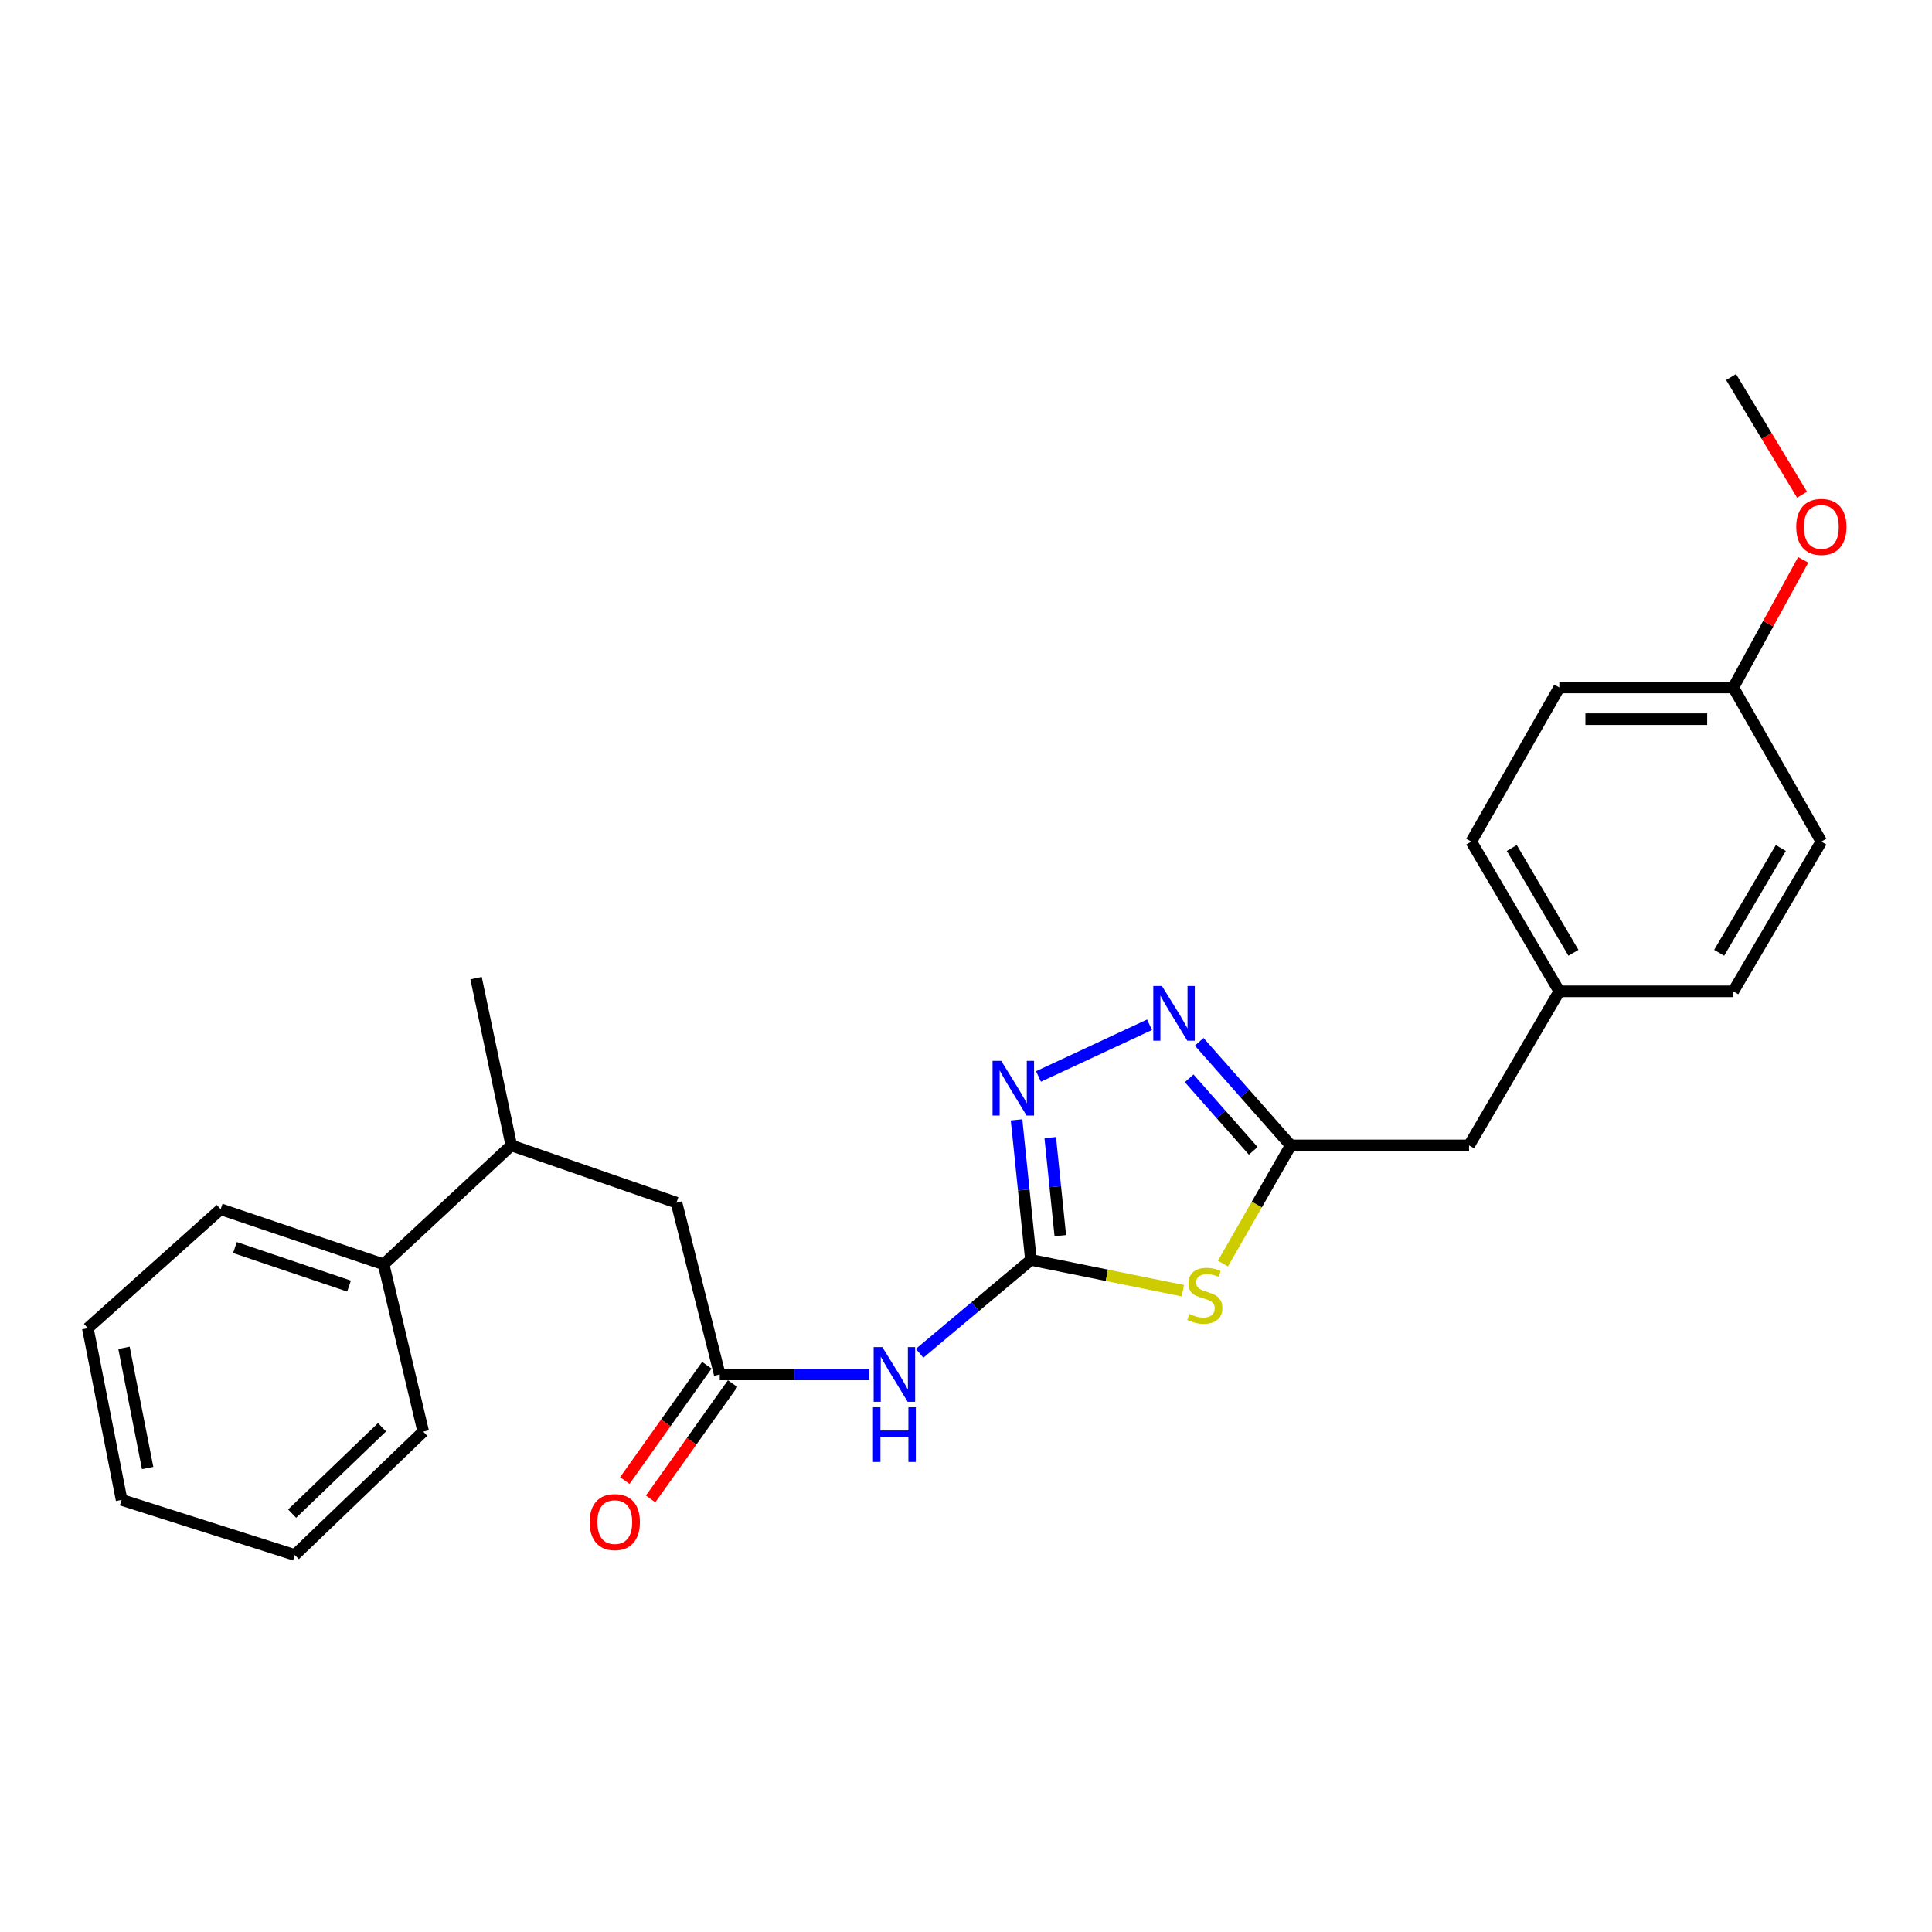 <?xml version='1.0' encoding='iso-8859-1'?>
<svg version='1.1' baseProfile='full'
              xmlns='http://www.w3.org/2000/svg'
                      xmlns:rdkit='http://www.rdkit.org/xml'
                      xmlns:xlink='http://www.w3.org/1999/xlink'
                  xml:space='preserve'
width='1000px' height='1000px' viewBox='0 0 1000 1000'>
<!-- END OF HEADER -->
<rect style='opacity:1.0;fill:#FFFFFF;stroke:none' width='1000' height='1000' x='0' y='0'> </rect>
<path class='bond-0' d='M 533.616,652.128 L 572.93,660.097' style='fill:none;fill-rule:evenodd;stroke:#000000;stroke-width:6px;stroke-linecap:butt;stroke-linejoin:miter;stroke-opacity:1' />
<path class='bond-0' d='M 572.93,660.097 L 612.243,668.067' style='fill:none;fill-rule:evenodd;stroke:#CCCC00;stroke-width:6px;stroke-linecap:butt;stroke-linejoin:miter;stroke-opacity:1' />
<path class='bond-1' d='M 533.616,652.128 L 529.893,615.884' style='fill:none;fill-rule:evenodd;stroke:#000000;stroke-width:6px;stroke-linecap:butt;stroke-linejoin:miter;stroke-opacity:1' />
<path class='bond-1' d='M 529.893,615.884 L 526.169,579.64' style='fill:none;fill-rule:evenodd;stroke:#0000FF;stroke-width:6px;stroke-linecap:butt;stroke-linejoin:miter;stroke-opacity:1' />
<path class='bond-1' d='M 548.817,639.578 L 546.211,614.207' style='fill:none;fill-rule:evenodd;stroke:#000000;stroke-width:6px;stroke-linecap:butt;stroke-linejoin:miter;stroke-opacity:1' />
<path class='bond-1' d='M 546.211,614.207 L 543.604,588.837' style='fill:none;fill-rule:evenodd;stroke:#0000FF;stroke-width:6px;stroke-linecap:butt;stroke-linejoin:miter;stroke-opacity:1' />
<path class='bond-4' d='M 533.616,652.128 L 504.802,676.294' style='fill:none;fill-rule:evenodd;stroke:#000000;stroke-width:6px;stroke-linecap:butt;stroke-linejoin:miter;stroke-opacity:1' />
<path class='bond-4' d='M 504.802,676.294 L 475.989,700.459' style='fill:none;fill-rule:evenodd;stroke:#0000FF;stroke-width:6px;stroke-linecap:butt;stroke-linejoin:miter;stroke-opacity:1' />
<path class='bond-3' d='M 632.998,654.019 L 650.536,623.442' style='fill:none;fill-rule:evenodd;stroke:#CCCC00;stroke-width:6px;stroke-linecap:butt;stroke-linejoin:miter;stroke-opacity:1' />
<path class='bond-3' d='M 650.536,623.442 L 668.073,592.864' style='fill:none;fill-rule:evenodd;stroke:#000000;stroke-width:6px;stroke-linecap:butt;stroke-linejoin:miter;stroke-opacity:1' />
<path class='bond-2' d='M 537.519,557.175 L 595.005,530.4' style='fill:none;fill-rule:evenodd;stroke:#0000FF;stroke-width:6px;stroke-linecap:butt;stroke-linejoin:miter;stroke-opacity:1' />
<path class='bond-25' d='M 620.7,539.236 L 644.387,566.05' style='fill:none;fill-rule:evenodd;stroke:#0000FF;stroke-width:6px;stroke-linecap:butt;stroke-linejoin:miter;stroke-opacity:1' />
<path class='bond-25' d='M 644.387,566.05 L 668.073,592.864' style='fill:none;fill-rule:evenodd;stroke:#000000;stroke-width:6px;stroke-linecap:butt;stroke-linejoin:miter;stroke-opacity:1' />
<path class='bond-25' d='M 615.512,558.141 L 632.093,576.91' style='fill:none;fill-rule:evenodd;stroke:#0000FF;stroke-width:6px;stroke-linecap:butt;stroke-linejoin:miter;stroke-opacity:1' />
<path class='bond-25' d='M 632.093,576.91 L 648.673,595.68' style='fill:none;fill-rule:evenodd;stroke:#000000;stroke-width:6px;stroke-linecap:butt;stroke-linejoin:miter;stroke-opacity:1' />
<path class='bond-9' d='M 668.073,592.864 L 760.382,592.864' style='fill:none;fill-rule:evenodd;stroke:#000000;stroke-width:6px;stroke-linecap:butt;stroke-linejoin:miter;stroke-opacity:1' />
<path class='bond-5' d='M 449.943,711.401 L 411.241,711.401' style='fill:none;fill-rule:evenodd;stroke:#0000FF;stroke-width:6px;stroke-linecap:butt;stroke-linejoin:miter;stroke-opacity:1' />
<path class='bond-5' d='M 411.241,711.401 L 372.539,711.401' style='fill:none;fill-rule:evenodd;stroke:#000000;stroke-width:6px;stroke-linecap:butt;stroke-linejoin:miter;stroke-opacity:1' />
<path class='bond-6' d='M 372.539,711.401 L 350.139,622.501' style='fill:none;fill-rule:evenodd;stroke:#000000;stroke-width:6px;stroke-linecap:butt;stroke-linejoin:miter;stroke-opacity:1' />
<path class='bond-8' d='M 365.856,706.645 L 344.623,736.485' style='fill:none;fill-rule:evenodd;stroke:#000000;stroke-width:6px;stroke-linecap:butt;stroke-linejoin:miter;stroke-opacity:1' />
<path class='bond-8' d='M 344.623,736.485 L 323.389,766.325' style='fill:none;fill-rule:evenodd;stroke:#FF0000;stroke-width:6px;stroke-linecap:butt;stroke-linejoin:miter;stroke-opacity:1' />
<path class='bond-8' d='M 379.222,716.156 L 357.988,745.996' style='fill:none;fill-rule:evenodd;stroke:#000000;stroke-width:6px;stroke-linecap:butt;stroke-linejoin:miter;stroke-opacity:1' />
<path class='bond-8' d='M 357.988,745.996 L 336.754,775.835' style='fill:none;fill-rule:evenodd;stroke:#FF0000;stroke-width:6px;stroke-linecap:butt;stroke-linejoin:miter;stroke-opacity:1' />
<path class='bond-7' d='M 350.139,622.501 L 264.647,592.864' style='fill:none;fill-rule:evenodd;stroke:#000000;stroke-width:6px;stroke-linecap:butt;stroke-linejoin:miter;stroke-opacity:1' />
<path class='bond-10' d='M 264.647,592.864 L 198.558,654.415' style='fill:none;fill-rule:evenodd;stroke:#000000;stroke-width:6px;stroke-linecap:butt;stroke-linejoin:miter;stroke-opacity:1' />
<path class='bond-18' d='M 264.647,592.864 L 246.42,506.27' style='fill:none;fill-rule:evenodd;stroke:#000000;stroke-width:6px;stroke-linecap:butt;stroke-linejoin:miter;stroke-opacity:1' />
<path class='bond-11' d='M 760.382,592.864 L 807.096,513.105' style='fill:none;fill-rule:evenodd;stroke:#000000;stroke-width:6px;stroke-linecap:butt;stroke-linejoin:miter;stroke-opacity:1' />
<path class='bond-19' d='M 198.558,654.415 L 114.214,625.909' style='fill:none;fill-rule:evenodd;stroke:#000000;stroke-width:6px;stroke-linecap:butt;stroke-linejoin:miter;stroke-opacity:1' />
<path class='bond-19' d='M 180.654,665.68 L 121.613,645.725' style='fill:none;fill-rule:evenodd;stroke:#000000;stroke-width:6px;stroke-linecap:butt;stroke-linejoin:miter;stroke-opacity:1' />
<path class='bond-20' d='M 198.558,654.415 L 219.062,741.01' style='fill:none;fill-rule:evenodd;stroke:#000000;stroke-width:6px;stroke-linecap:butt;stroke-linejoin:miter;stroke-opacity:1' />
<path class='bond-13' d='M 807.096,513.105 L 897.136,513.105' style='fill:none;fill-rule:evenodd;stroke:#000000;stroke-width:6px;stroke-linecap:butt;stroke-linejoin:miter;stroke-opacity:1' />
<path class='bond-14' d='M 807.096,513.105 L 761.521,435.606' style='fill:none;fill-rule:evenodd;stroke:#000000;stroke-width:6px;stroke-linecap:butt;stroke-linejoin:miter;stroke-opacity:1' />
<path class='bond-14' d='M 814.4,493.165 L 782.497,438.915' style='fill:none;fill-rule:evenodd;stroke:#000000;stroke-width:6px;stroke-linecap:butt;stroke-linejoin:miter;stroke-opacity:1' />
<path class='bond-12' d='M 897.136,355.837 L 807.096,355.837' style='fill:none;fill-rule:evenodd;stroke:#000000;stroke-width:6px;stroke-linecap:butt;stroke-linejoin:miter;stroke-opacity:1' />
<path class='bond-12' d='M 883.63,372.241 L 820.602,372.241' style='fill:none;fill-rule:evenodd;stroke:#000000;stroke-width:6px;stroke-linecap:butt;stroke-linejoin:miter;stroke-opacity:1' />
<path class='bond-17' d='M 897.136,355.837 L 915.238,322.805' style='fill:none;fill-rule:evenodd;stroke:#000000;stroke-width:6px;stroke-linecap:butt;stroke-linejoin:miter;stroke-opacity:1' />
<path class='bond-17' d='M 915.238,322.805 L 933.34,289.774' style='fill:none;fill-rule:evenodd;stroke:#FF0000;stroke-width:6px;stroke-linecap:butt;stroke-linejoin:miter;stroke-opacity:1' />
<path class='bond-26' d='M 897.136,355.837 L 942.729,435.606' style='fill:none;fill-rule:evenodd;stroke:#000000;stroke-width:6px;stroke-linecap:butt;stroke-linejoin:miter;stroke-opacity:1' />
<path class='bond-15' d='M 897.136,513.105 L 942.729,435.606' style='fill:none;fill-rule:evenodd;stroke:#000000;stroke-width:6px;stroke-linecap:butt;stroke-linejoin:miter;stroke-opacity:1' />
<path class='bond-15' d='M 889.836,493.162 L 921.752,438.913' style='fill:none;fill-rule:evenodd;stroke:#000000;stroke-width:6px;stroke-linecap:butt;stroke-linejoin:miter;stroke-opacity:1' />
<path class='bond-16' d='M 761.521,435.606 L 807.096,355.837' style='fill:none;fill-rule:evenodd;stroke:#000000;stroke-width:6px;stroke-linecap:butt;stroke-linejoin:miter;stroke-opacity:1' />
<path class='bond-21' d='M 932.729,256.06 L 914.363,225.606' style='fill:none;fill-rule:evenodd;stroke:#FF0000;stroke-width:6px;stroke-linecap:butt;stroke-linejoin:miter;stroke-opacity:1' />
<path class='bond-21' d='M 914.363,225.606 L 895.996,195.152' style='fill:none;fill-rule:evenodd;stroke:#000000;stroke-width:6px;stroke-linecap:butt;stroke-linejoin:miter;stroke-opacity:1' />
<path class='bond-23' d='M 114.214,625.909 L 45.455,687.46' style='fill:none;fill-rule:evenodd;stroke:#000000;stroke-width:6px;stroke-linecap:butt;stroke-linejoin:miter;stroke-opacity:1' />
<path class='bond-22' d='M 219.062,741.01 L 152.599,804.848' style='fill:none;fill-rule:evenodd;stroke:#000000;stroke-width:6px;stroke-linecap:butt;stroke-linejoin:miter;stroke-opacity:1' />
<path class='bond-22' d='M 197.73,738.755 L 151.205,783.442' style='fill:none;fill-rule:evenodd;stroke:#000000;stroke-width:6px;stroke-linecap:butt;stroke-linejoin:miter;stroke-opacity:1' />
<path class='bond-24' d='M 152.599,804.848 L 62.943,776.342' style='fill:none;fill-rule:evenodd;stroke:#000000;stroke-width:6px;stroke-linecap:butt;stroke-linejoin:miter;stroke-opacity:1' />
<path class='bond-27' d='M 45.455,687.46 L 62.943,776.342' style='fill:none;fill-rule:evenodd;stroke:#000000;stroke-width:6px;stroke-linecap:butt;stroke-linejoin:miter;stroke-opacity:1' />
<path class='bond-27' d='M 64.173,697.625 L 76.415,759.843' style='fill:none;fill-rule:evenodd;stroke:#000000;stroke-width:6px;stroke-linecap:butt;stroke-linejoin:miter;stroke-opacity:1' />
<path  class='atom-1' d='M 615.619 680.093
Q 615.939 680.213, 617.259 680.773
Q 618.579 681.333, 620.019 681.693
Q 621.499 682.013, 622.939 682.013
Q 625.619 682.013, 627.179 680.733
Q 628.739 679.413, 628.739 677.133
Q 628.739 675.573, 627.939 674.613
Q 627.179 673.653, 625.979 673.133
Q 624.779 672.613, 622.779 672.013
Q 620.259 671.253, 618.739 670.533
Q 617.259 669.813, 616.179 668.293
Q 615.139 666.773, 615.139 664.213
Q 615.139 660.653, 617.539 658.453
Q 619.979 656.253, 624.779 656.253
Q 628.059 656.253, 631.779 657.813
L 630.859 660.893
Q 627.459 659.493, 624.899 659.493
Q 622.139 659.493, 620.619 660.653
Q 619.099 661.773, 619.139 663.733
Q 619.139 665.253, 619.899 666.173
Q 620.699 667.093, 621.819 667.613
Q 622.979 668.133, 624.899 668.733
Q 627.459 669.533, 628.979 670.333
Q 630.499 671.133, 631.579 672.773
Q 632.699 674.373, 632.699 677.133
Q 632.699 681.053, 630.059 683.173
Q 627.459 685.253, 623.099 685.253
Q 620.579 685.253, 618.659 684.693
Q 616.779 684.173, 614.539 683.253
L 615.619 680.093
' fill='#CCCC00'/>
<path  class='atom-2' d='M 518.225 549.086
L 527.505 564.086
Q 528.425 565.566, 529.905 568.246
Q 531.385 570.926, 531.465 571.086
L 531.465 549.086
L 535.225 549.086
L 535.225 577.406
L 531.345 577.406
L 521.385 561.006
Q 520.225 559.086, 518.985 556.886
Q 517.785 554.686, 517.425 554.006
L 517.425 577.406
L 513.745 577.406
L 513.745 549.086
L 518.225 549.086
' fill='#0000FF'/>
<path  class='atom-3' d='M 601.42 510.336
L 610.7 525.336
Q 611.62 526.816, 613.1 529.496
Q 614.58 532.176, 614.66 532.336
L 614.66 510.336
L 618.42 510.336
L 618.42 538.656
L 614.54 538.656
L 604.58 522.256
Q 603.42 520.336, 602.18 518.136
Q 600.98 515.936, 600.62 515.256
L 600.62 538.656
L 596.94 538.656
L 596.94 510.336
L 601.42 510.336
' fill='#0000FF'/>
<path  class='atom-5' d='M 456.683 697.241
L 465.963 712.241
Q 466.883 713.721, 468.363 716.401
Q 469.843 719.081, 469.923 719.241
L 469.923 697.241
L 473.683 697.241
L 473.683 725.561
L 469.803 725.561
L 459.843 709.161
Q 458.683 707.241, 457.443 705.041
Q 456.243 702.841, 455.883 702.161
L 455.883 725.561
L 452.203 725.561
L 452.203 697.241
L 456.683 697.241
' fill='#0000FF'/>
<path  class='atom-5' d='M 451.863 728.393
L 455.703 728.393
L 455.703 740.433
L 470.183 740.433
L 470.183 728.393
L 474.023 728.393
L 474.023 756.713
L 470.183 756.713
L 470.183 743.633
L 455.703 743.633
L 455.703 756.713
L 451.863 756.713
L 451.863 728.393
' fill='#0000FF'/>
<path  class='atom-9' d='M 305.215 787.823
Q 305.215 781.023, 308.575 777.223
Q 311.935 773.423, 318.215 773.423
Q 324.495 773.423, 327.855 777.223
Q 331.215 781.023, 331.215 787.823
Q 331.215 794.703, 327.815 798.623
Q 324.415 802.503, 318.215 802.503
Q 311.975 802.503, 308.575 798.623
Q 305.215 794.743, 305.215 787.823
M 318.215 799.303
Q 322.535 799.303, 324.855 796.423
Q 327.215 793.503, 327.215 787.823
Q 327.215 782.263, 324.855 779.463
Q 322.535 776.623, 318.215 776.623
Q 313.895 776.623, 311.535 779.423
Q 309.215 782.223, 309.215 787.823
Q 309.215 793.543, 311.535 796.423
Q 313.895 799.303, 318.215 799.303
' fill='#FF0000'/>
<path  class='atom-18' d='M 929.729 272.722
Q 929.729 265.922, 933.089 262.122
Q 936.449 258.322, 942.729 258.322
Q 949.009 258.322, 952.369 262.122
Q 955.729 265.922, 955.729 272.722
Q 955.729 279.602, 952.329 283.522
Q 948.929 287.402, 942.729 287.402
Q 936.489 287.402, 933.089 283.522
Q 929.729 279.642, 929.729 272.722
M 942.729 284.202
Q 947.049 284.202, 949.369 281.322
Q 951.729 278.402, 951.729 272.722
Q 951.729 267.162, 949.369 264.362
Q 947.049 261.522, 942.729 261.522
Q 938.409 261.522, 936.049 264.322
Q 933.729 267.122, 933.729 272.722
Q 933.729 278.442, 936.049 281.322
Q 938.409 284.202, 942.729 284.202
' fill='#FF0000'/>
</svg>
